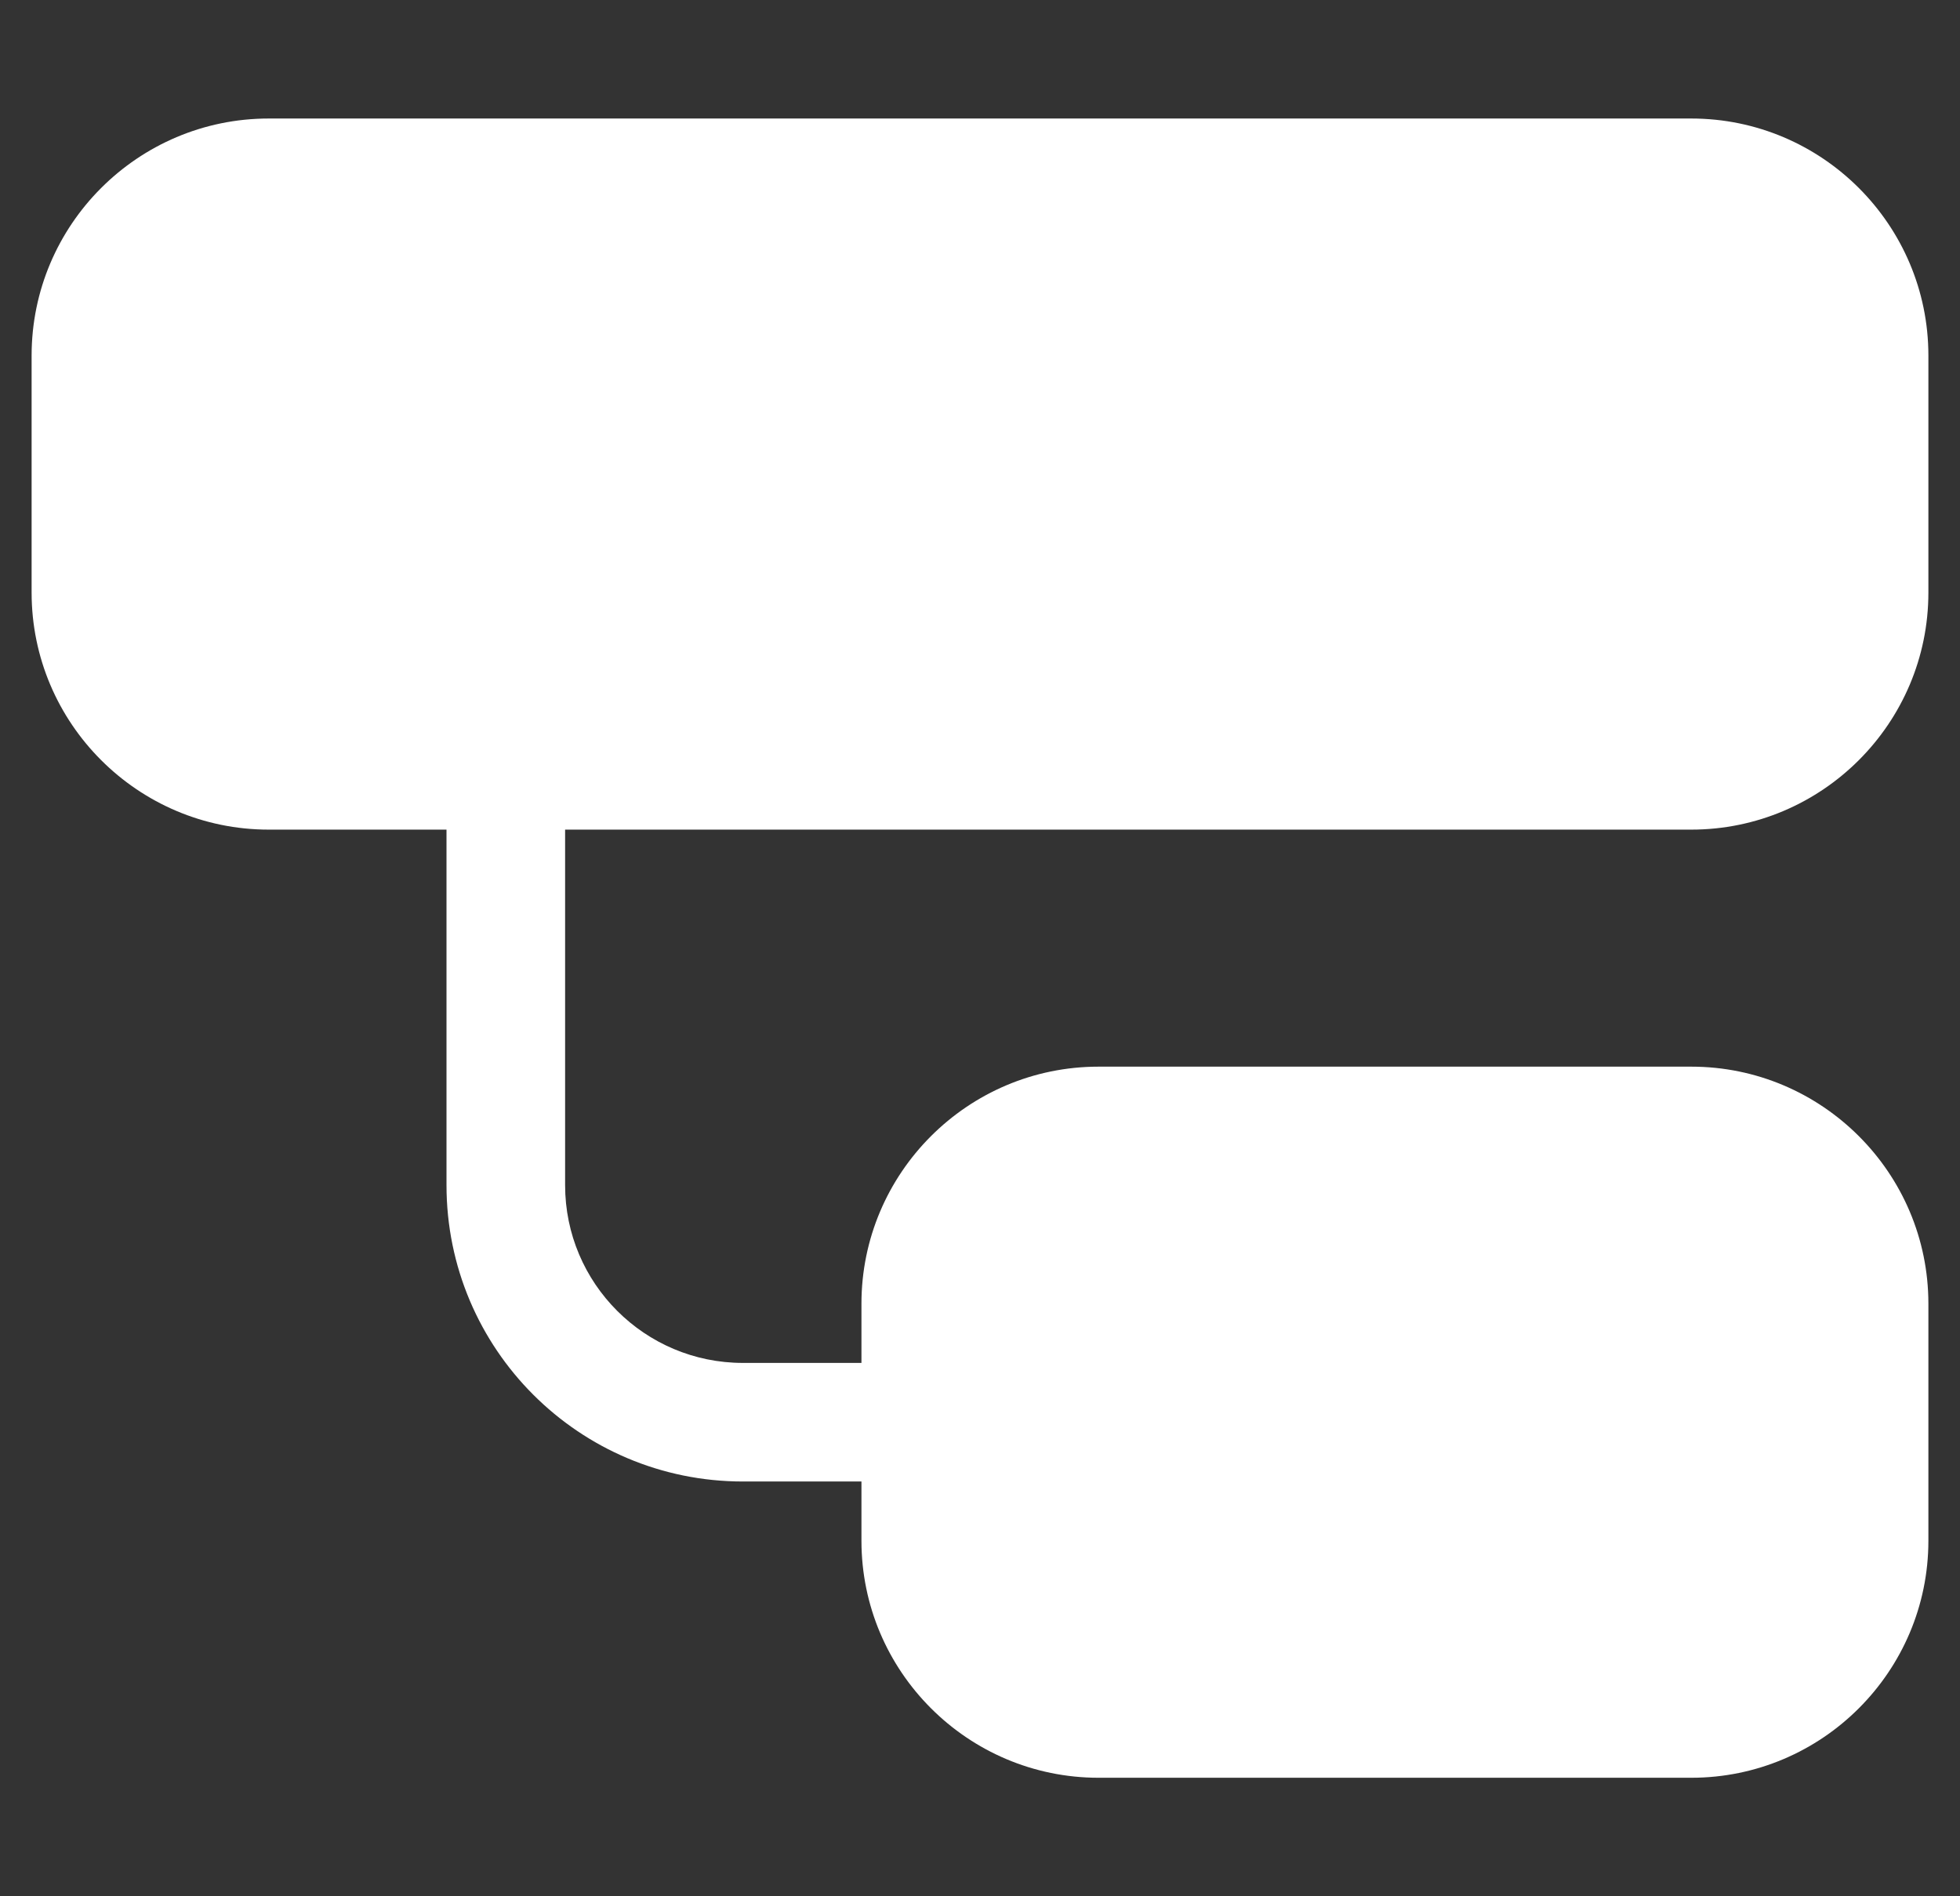 <svg width="31" height="30" viewBox="0 0 31 30" fill="none" xmlns="http://www.w3.org/2000/svg">
<rect x="0" y="0" width="31" height="30" fill="#333333" stroke="none"/>
<g clip-path="url(#clip0_913_10754)">
<path fill-rule="evenodd" clip-rule="evenodd" d="M8.938 13.125H26.75C28.818 13.125 30.5 11.443 30.5 9.375V5.625C30.5 3.557 28.818 1.875 26.75 1.875H4.25C2.182 1.875 0.5 3.557 0.5 5.625V9.375C0.5 11.443 2.182 13.125 4.25 13.125H7.062V18.75C7.062 21.34 9.16 23.438 11.75 23.438H13.625V24.375C13.625 26.443 15.307 28.125 17.375 28.125H26.75C28.818 28.125 30.5 26.443 30.5 24.375V20.625C30.5 18.557 28.818 16.875 26.75 16.875H17.375C15.307 16.875 13.625 18.557 13.625 20.625V21.562H11.75C10.197 21.562 8.938 20.303 8.938 18.75V13.125Z" fill="white"/>
</g>
<defs>
<clipPath id="clip0_913_10754">
<rect width="30" height="30" fill="white" transform="translate(0.5)"/>
</clipPath>
</defs>
</svg>
